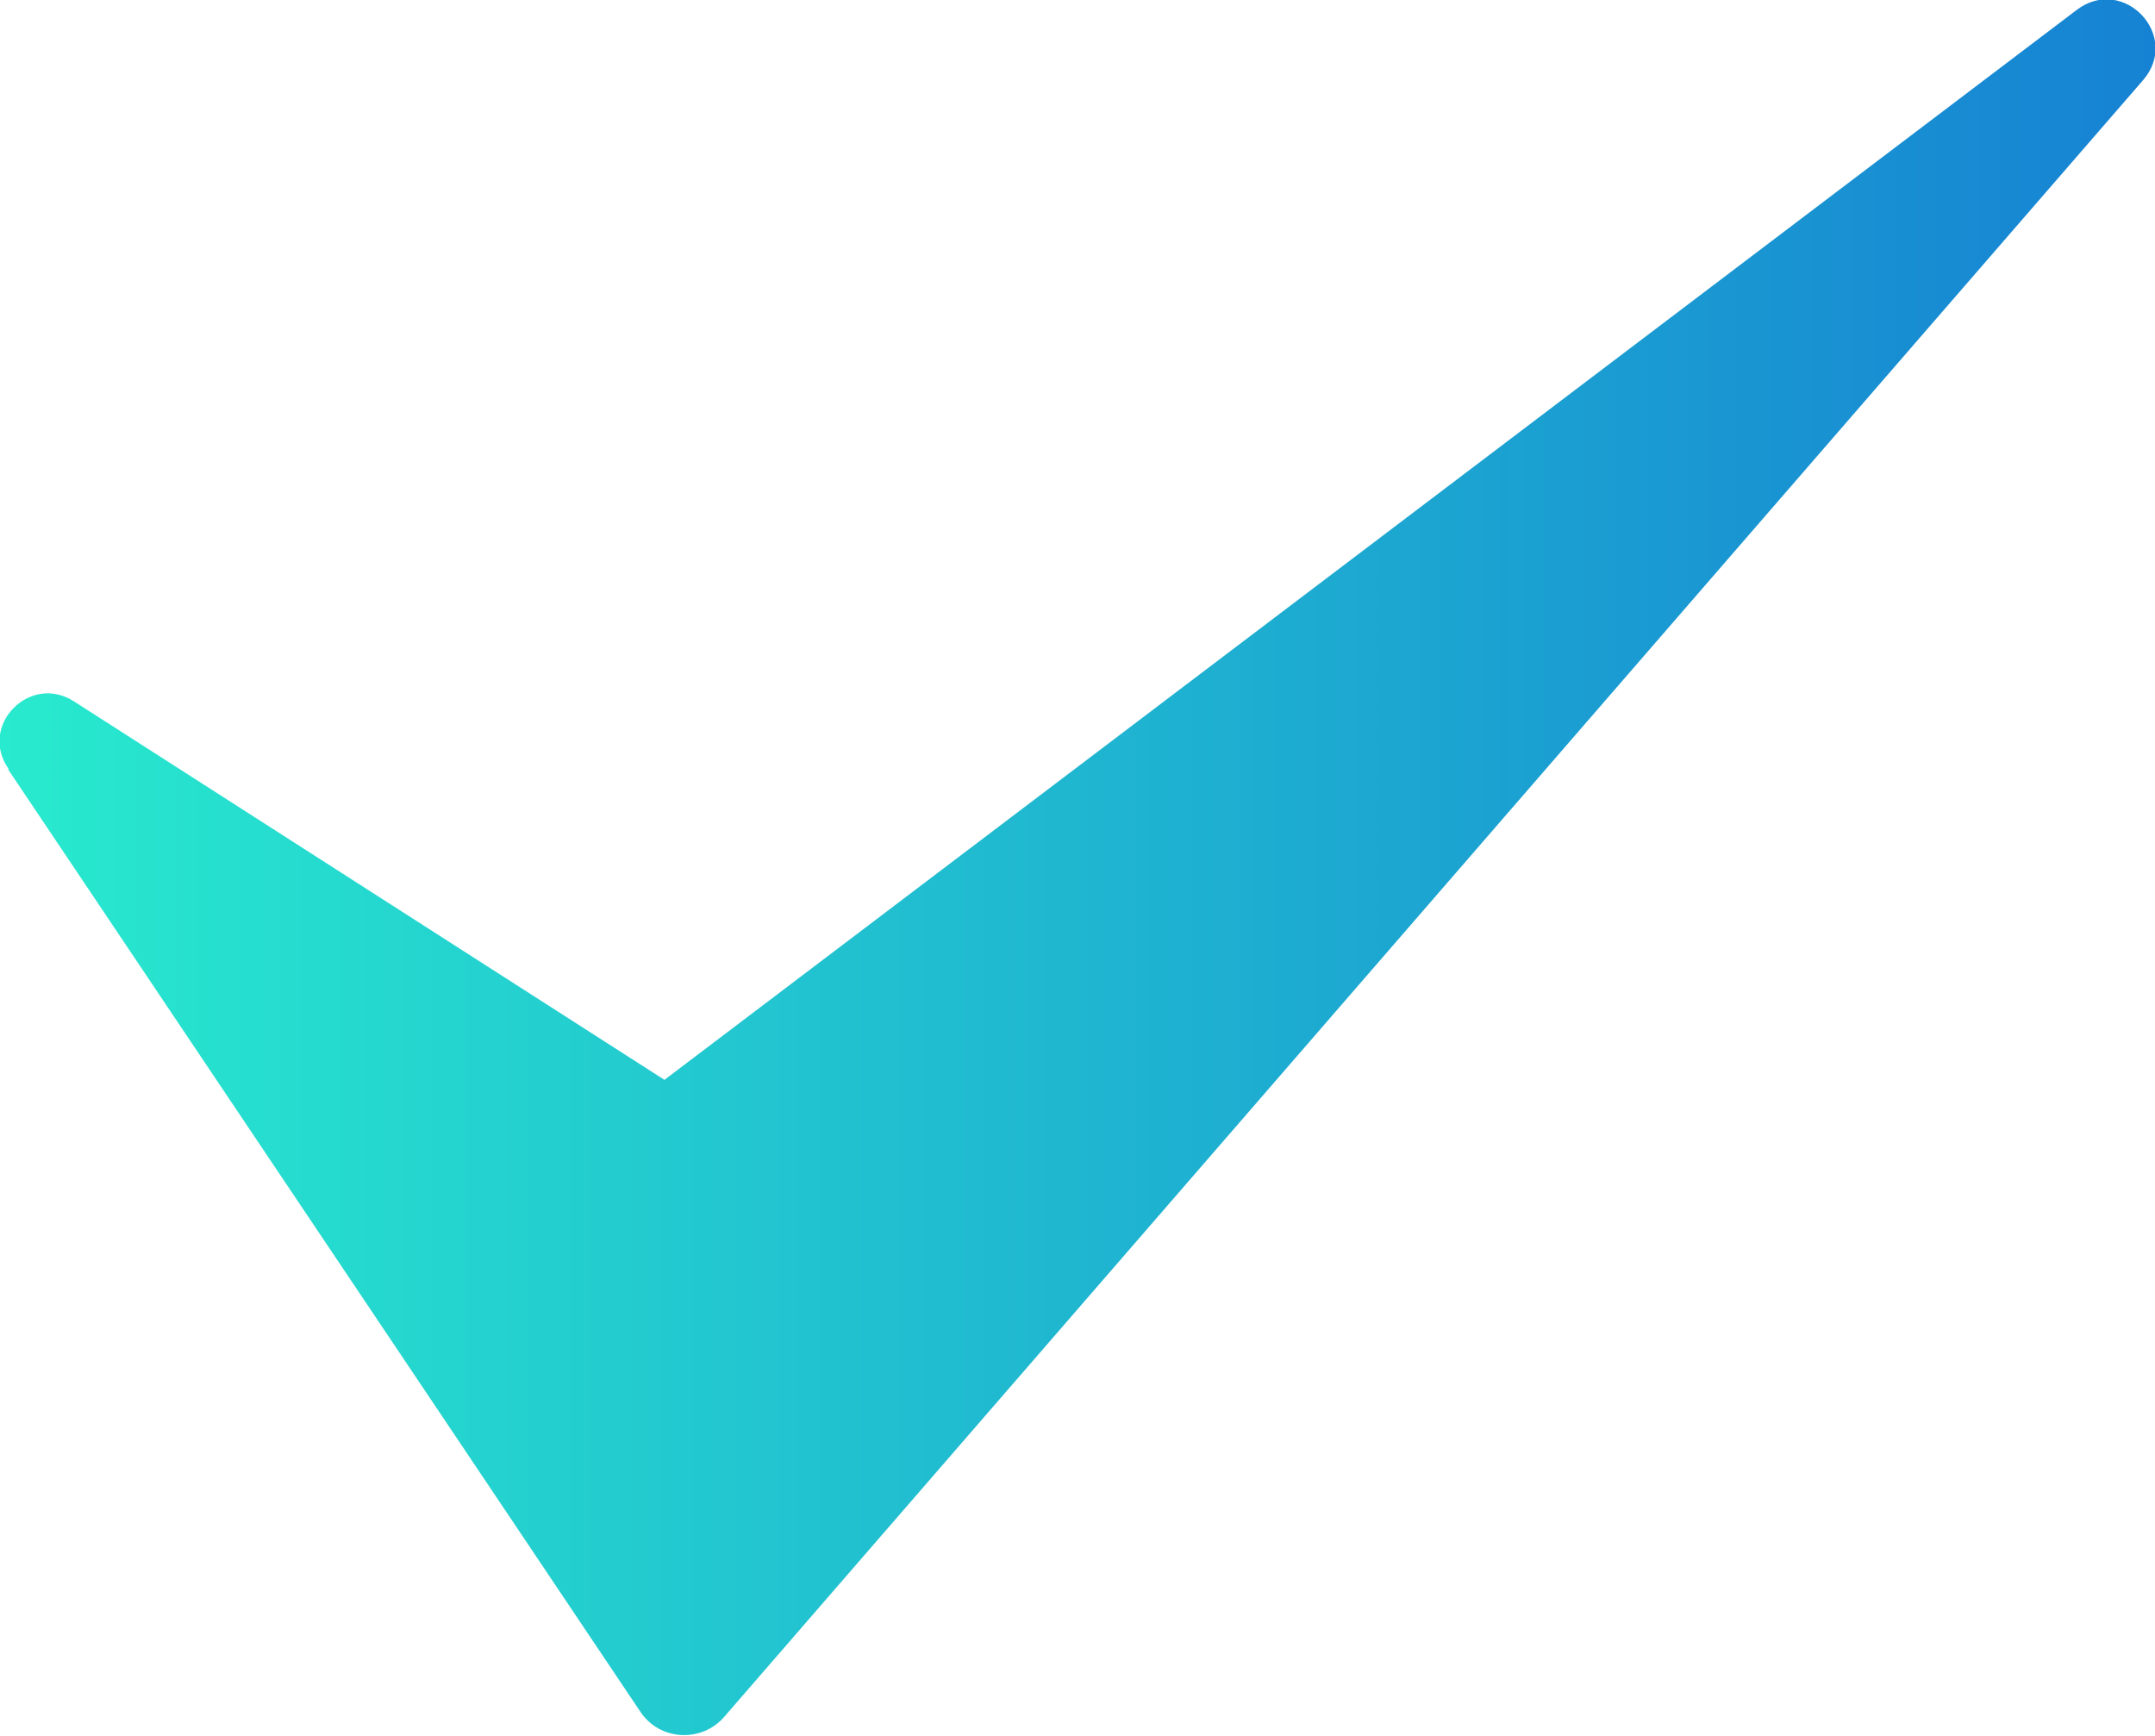 <?xml version="1.0" encoding="UTF-8"?>
<svg id="Layer_2" data-name="Layer 2" xmlns="http://www.w3.org/2000/svg" xmlns:xlink="http://www.w3.org/1999/xlink" viewBox="0 0 18 14.5">
  <defs>
    <style>
      .cls-1 {
        fill: url(#linear-gradient);
        stroke-width: 0px;
      }
    </style>
    <linearGradient id="linear-gradient" x1="0" y1="7.25" x2="18" y2="7.25" gradientUnits="userSpaceOnUse">
      <stop offset="0" stop-color="#28eace"/>
      <stop offset="1" stop-color="#1682d3"/>
    </linearGradient>
  </defs>
  <g id="Light_theme" data-name="Light theme">
    <path class="cls-1" d="M.07,6.43l5.28,7.87c.16.24.51.26.7.04L17.9.67c.32-.37-.16-.88-.55-.59L5.55,9.02.62,5.86c-.37-.24-.8.2-.55.56H.07Z"/>
  </g>
</svg>